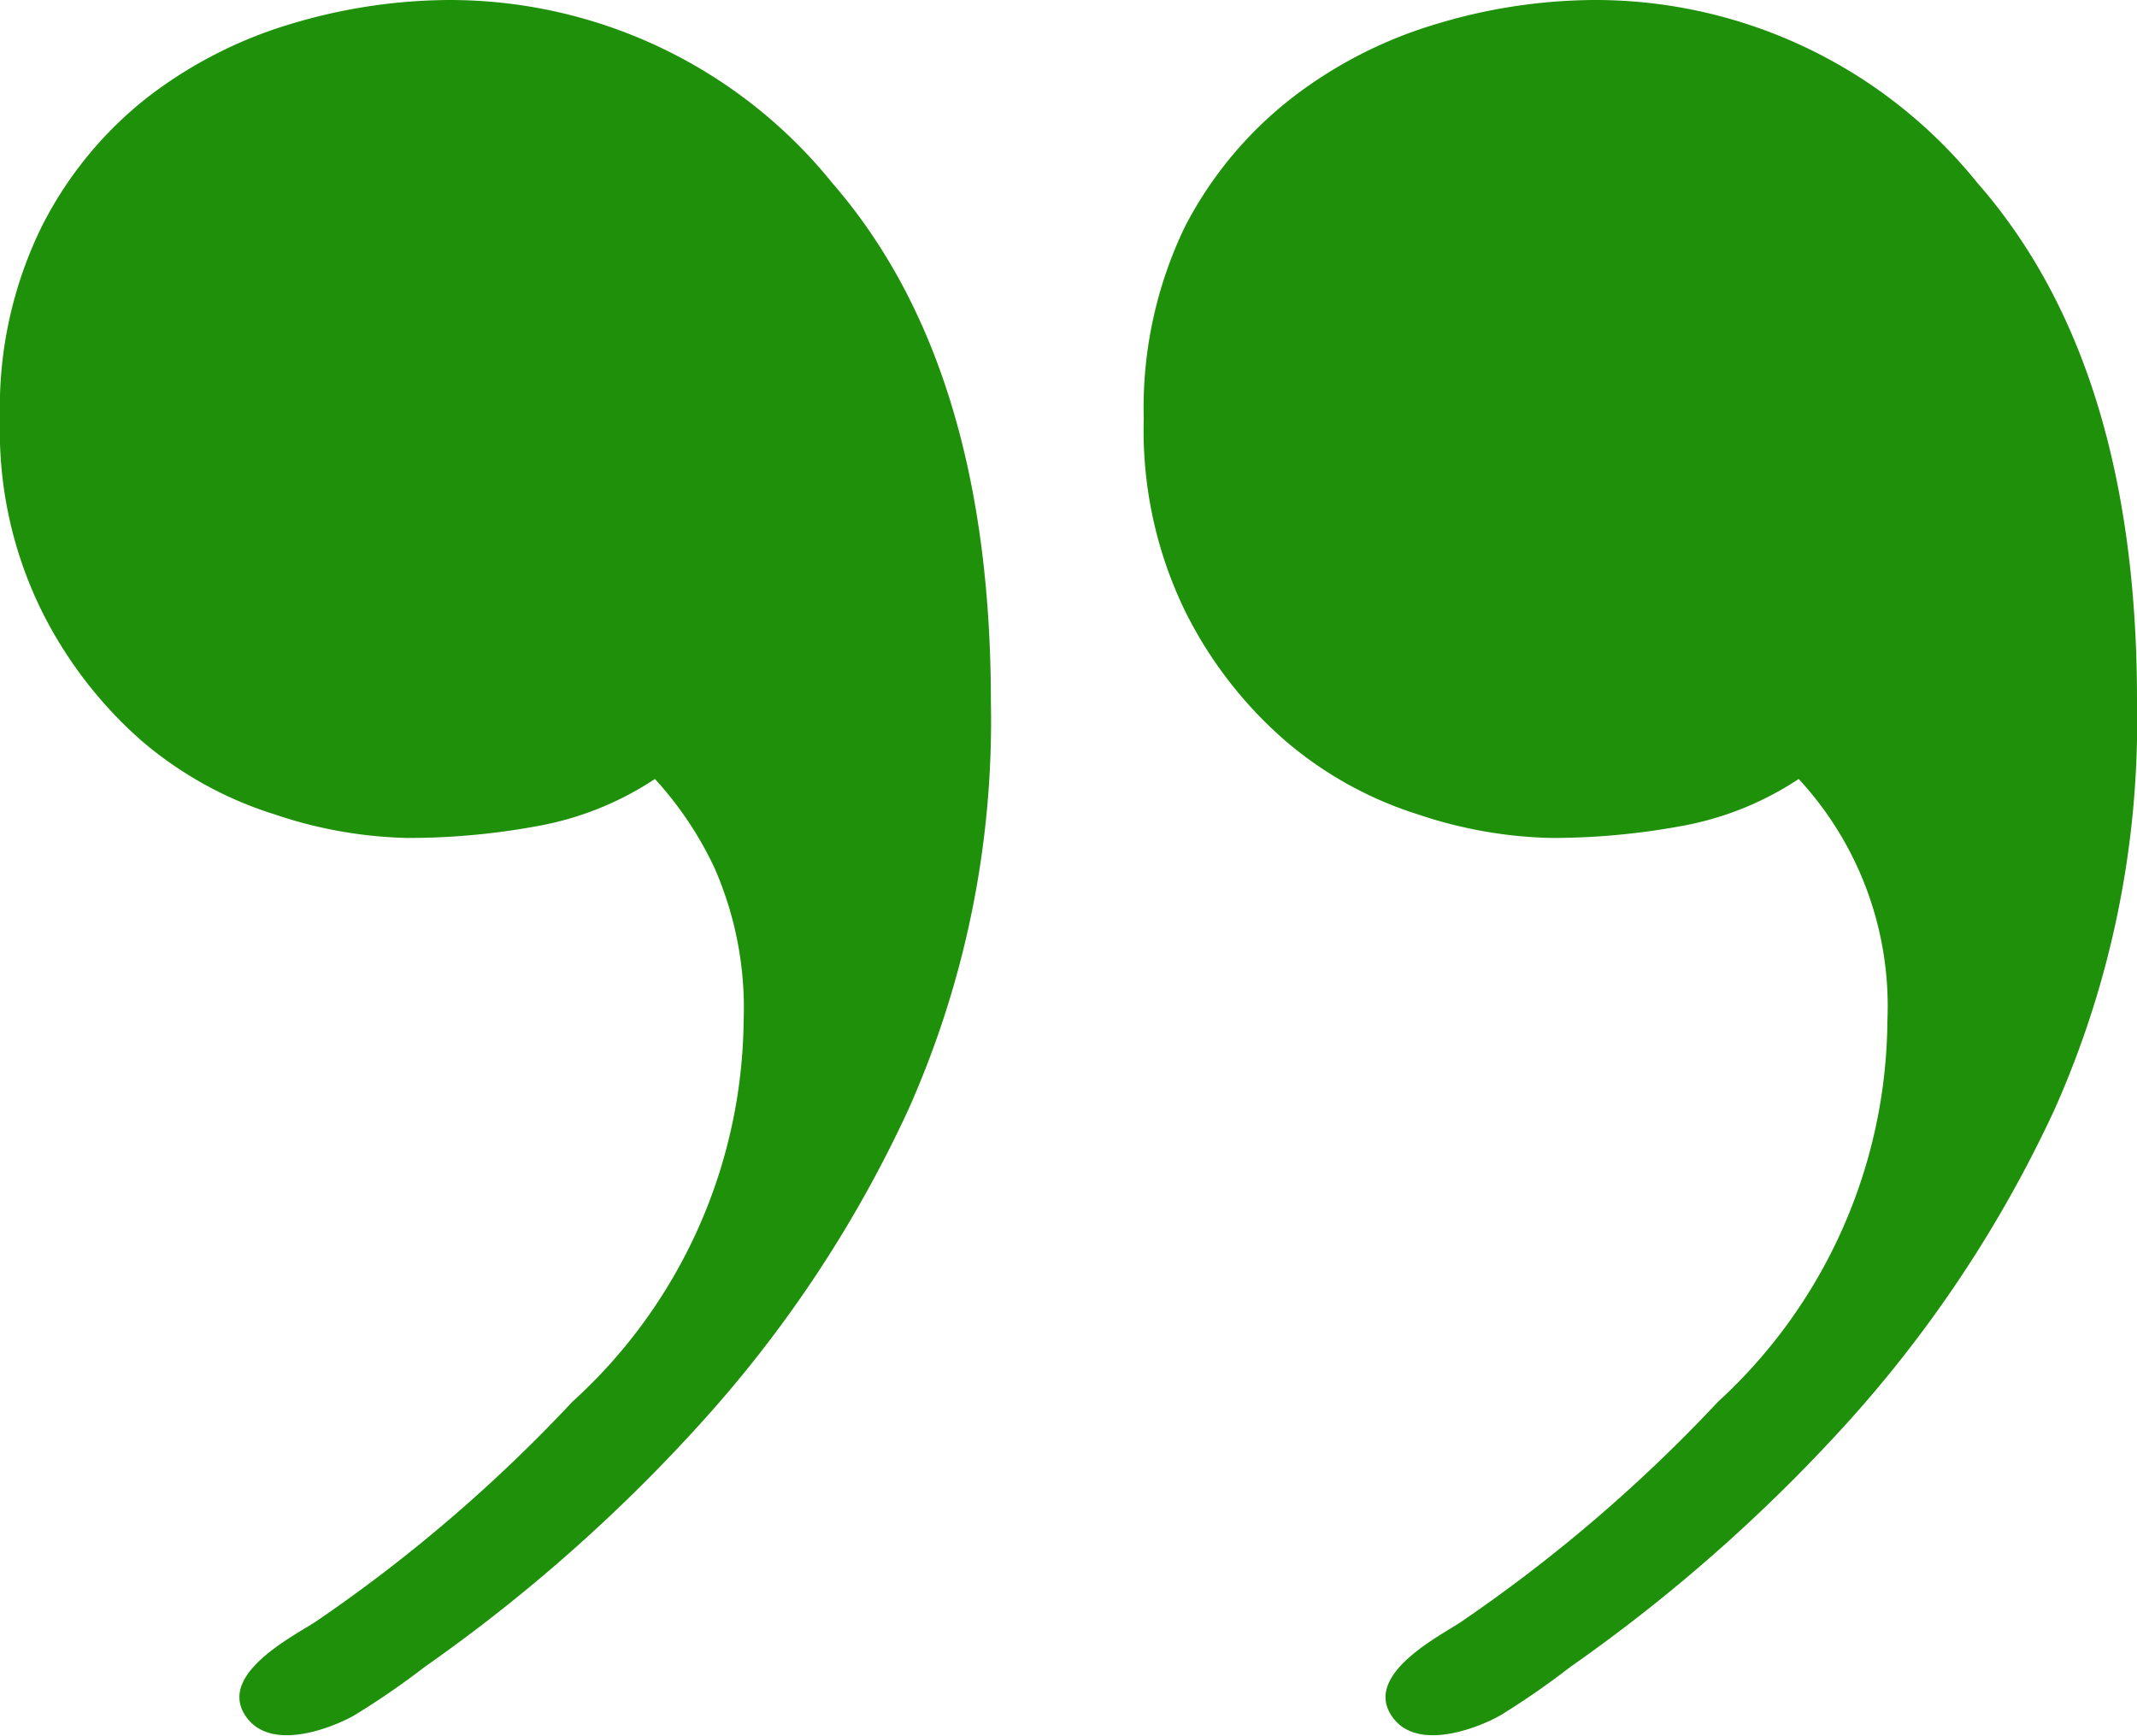 <svg xmlns="http://www.w3.org/2000/svg" viewBox="0 0 45.29 36.8"><defs><style>.cls-1{fill:#1f9009;}</style></defs><title>Asset 10</title><g id="Layer_2" data-name="Layer 2"><g id="レイヤー_3" data-name="レイヤー 3"><path class="cls-1" d="M12.13,29.71a11.05,11.05,0,0,0,3.63-8.07,7.38,7.38,0,0,0-.62-3.25,7.51,7.51,0,0,0-1.26-1.88,6.61,6.61,0,0,1-2.5,1,15,15,0,0,1-2.75.25,9.38,9.38,0,0,1-2.81-.5A8,8,0,0,1,3,15.7,9,9,0,0,1,.88,12.94,8.63,8.63,0,0,1,0,8.88,8.7,8.7,0,0,1,.88,4.81,8.14,8.14,0,0,1,3.13,2.06,9.33,9.33,0,0,1,6.19.5,11.78,11.78,0,0,1,9.51,0a10.42,10.42,0,0,1,8.13,3.88Q21,7.75,21,14.88a20.2,20.2,0,0,1-1.75,8.64,26.25,26.25,0,0,1-4.44,6.69A34.91,34.91,0,0,1,9,35.33a16.65,16.65,0,0,1-1.45,1c-.28.18-1.82.91-2.37,0s1.2-1.73,1.57-2A32.57,32.57,0,0,0,12.13,29.71Z"/><path class="cls-1" d="M36.41,29.71A11.05,11.05,0,0,0,40,21.64a7.09,7.09,0,0,0-1.88-5.13,6.61,6.61,0,0,1-2.5,1,15.12,15.12,0,0,1-2.75.25,9.44,9.44,0,0,1-2.82-.5,8,8,0,0,1-2.81-1.56,8.84,8.84,0,0,1-2.13-2.76,8.76,8.76,0,0,1-.87-4.06,8.83,8.83,0,0,1,.87-4.07A8.26,8.26,0,0,1,27.4,2.06,9.38,9.38,0,0,1,30.47.5,11.72,11.72,0,0,1,33.78,0a10.4,10.4,0,0,1,8.13,3.88q3.39,3.87,3.38,11a20.2,20.2,0,0,1-1.75,8.64,26.51,26.51,0,0,1-4.44,6.69,35,35,0,0,1-5.82,5.12,16.7,16.7,0,0,1-1.44,1c-.28.18-1.82.91-2.37,0s1.2-1.73,1.56-2A32.7,32.7,0,0,0,36.41,29.71Z"/></g></g></svg>